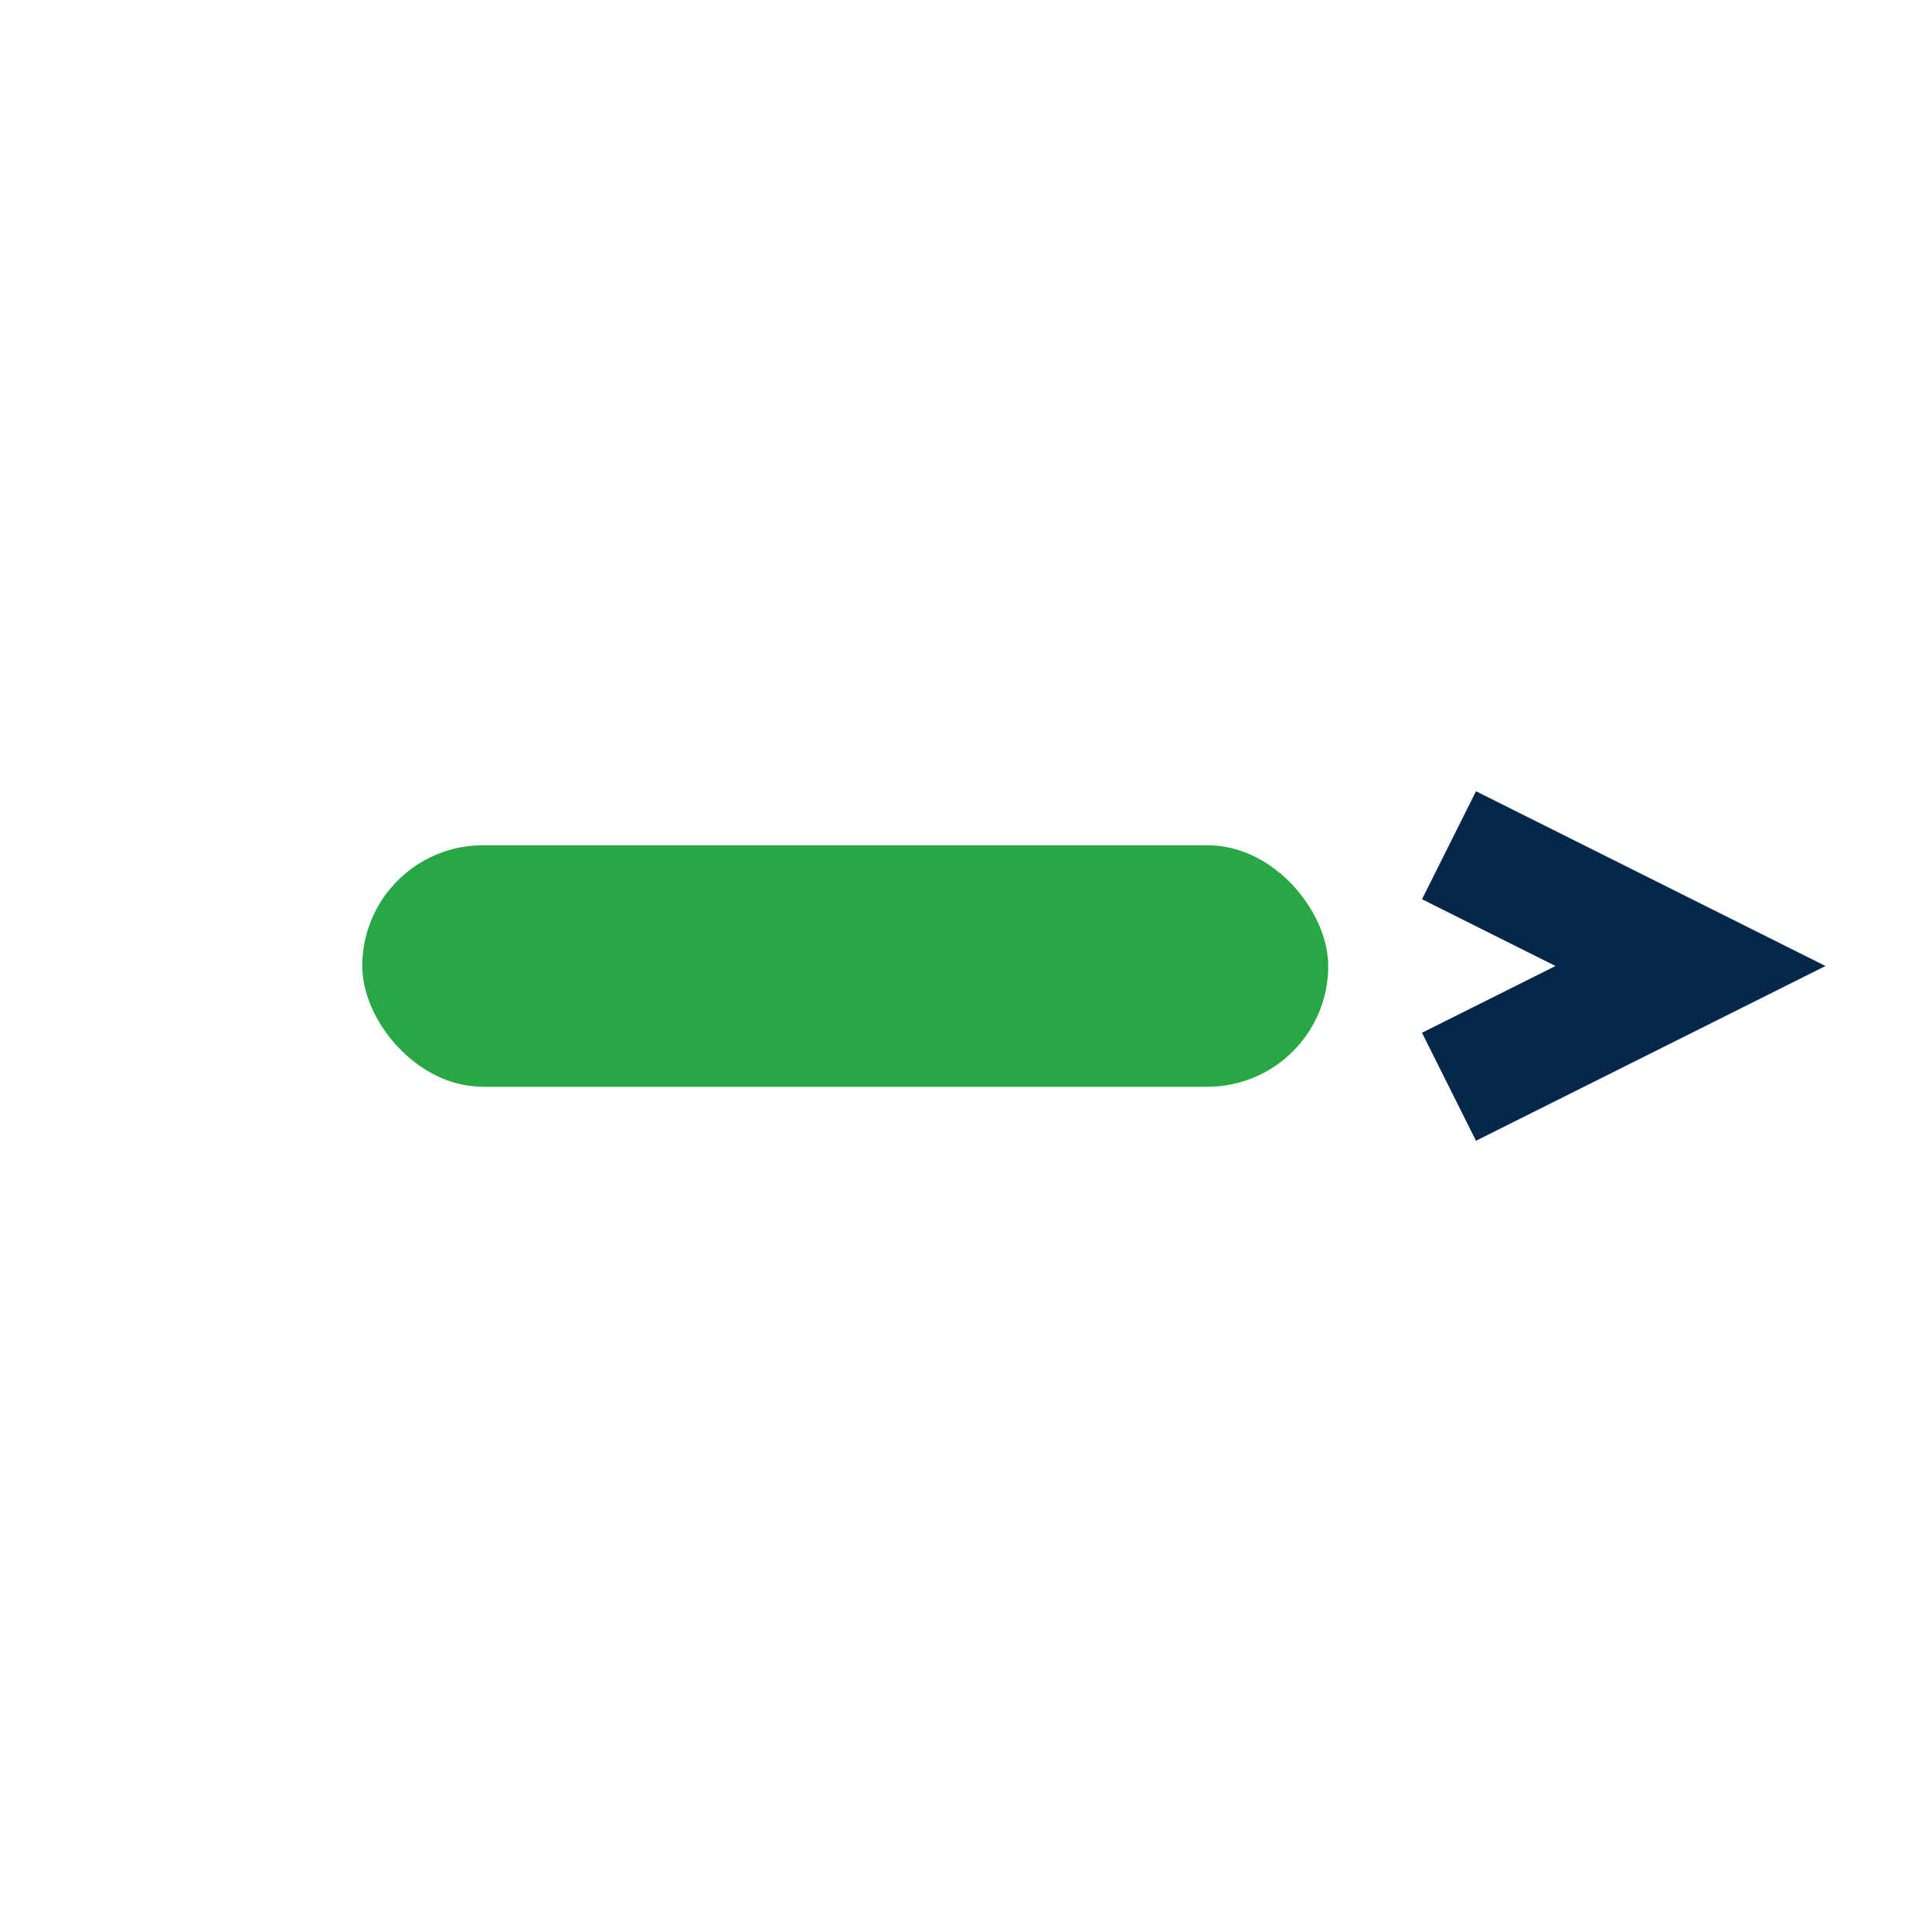 <?xml version="1.0" encoding="UTF-8"?>
<svg xmlns="http://www.w3.org/2000/svg" width="32" height="32" viewBox="0 0 32 32"><rect x="6" y="14" width="16" height="4" rx="2" fill="#28A745"/><path d="M24 18l4-2-4-2" stroke="#062749" stroke-width="2" fill="none"/></svg>